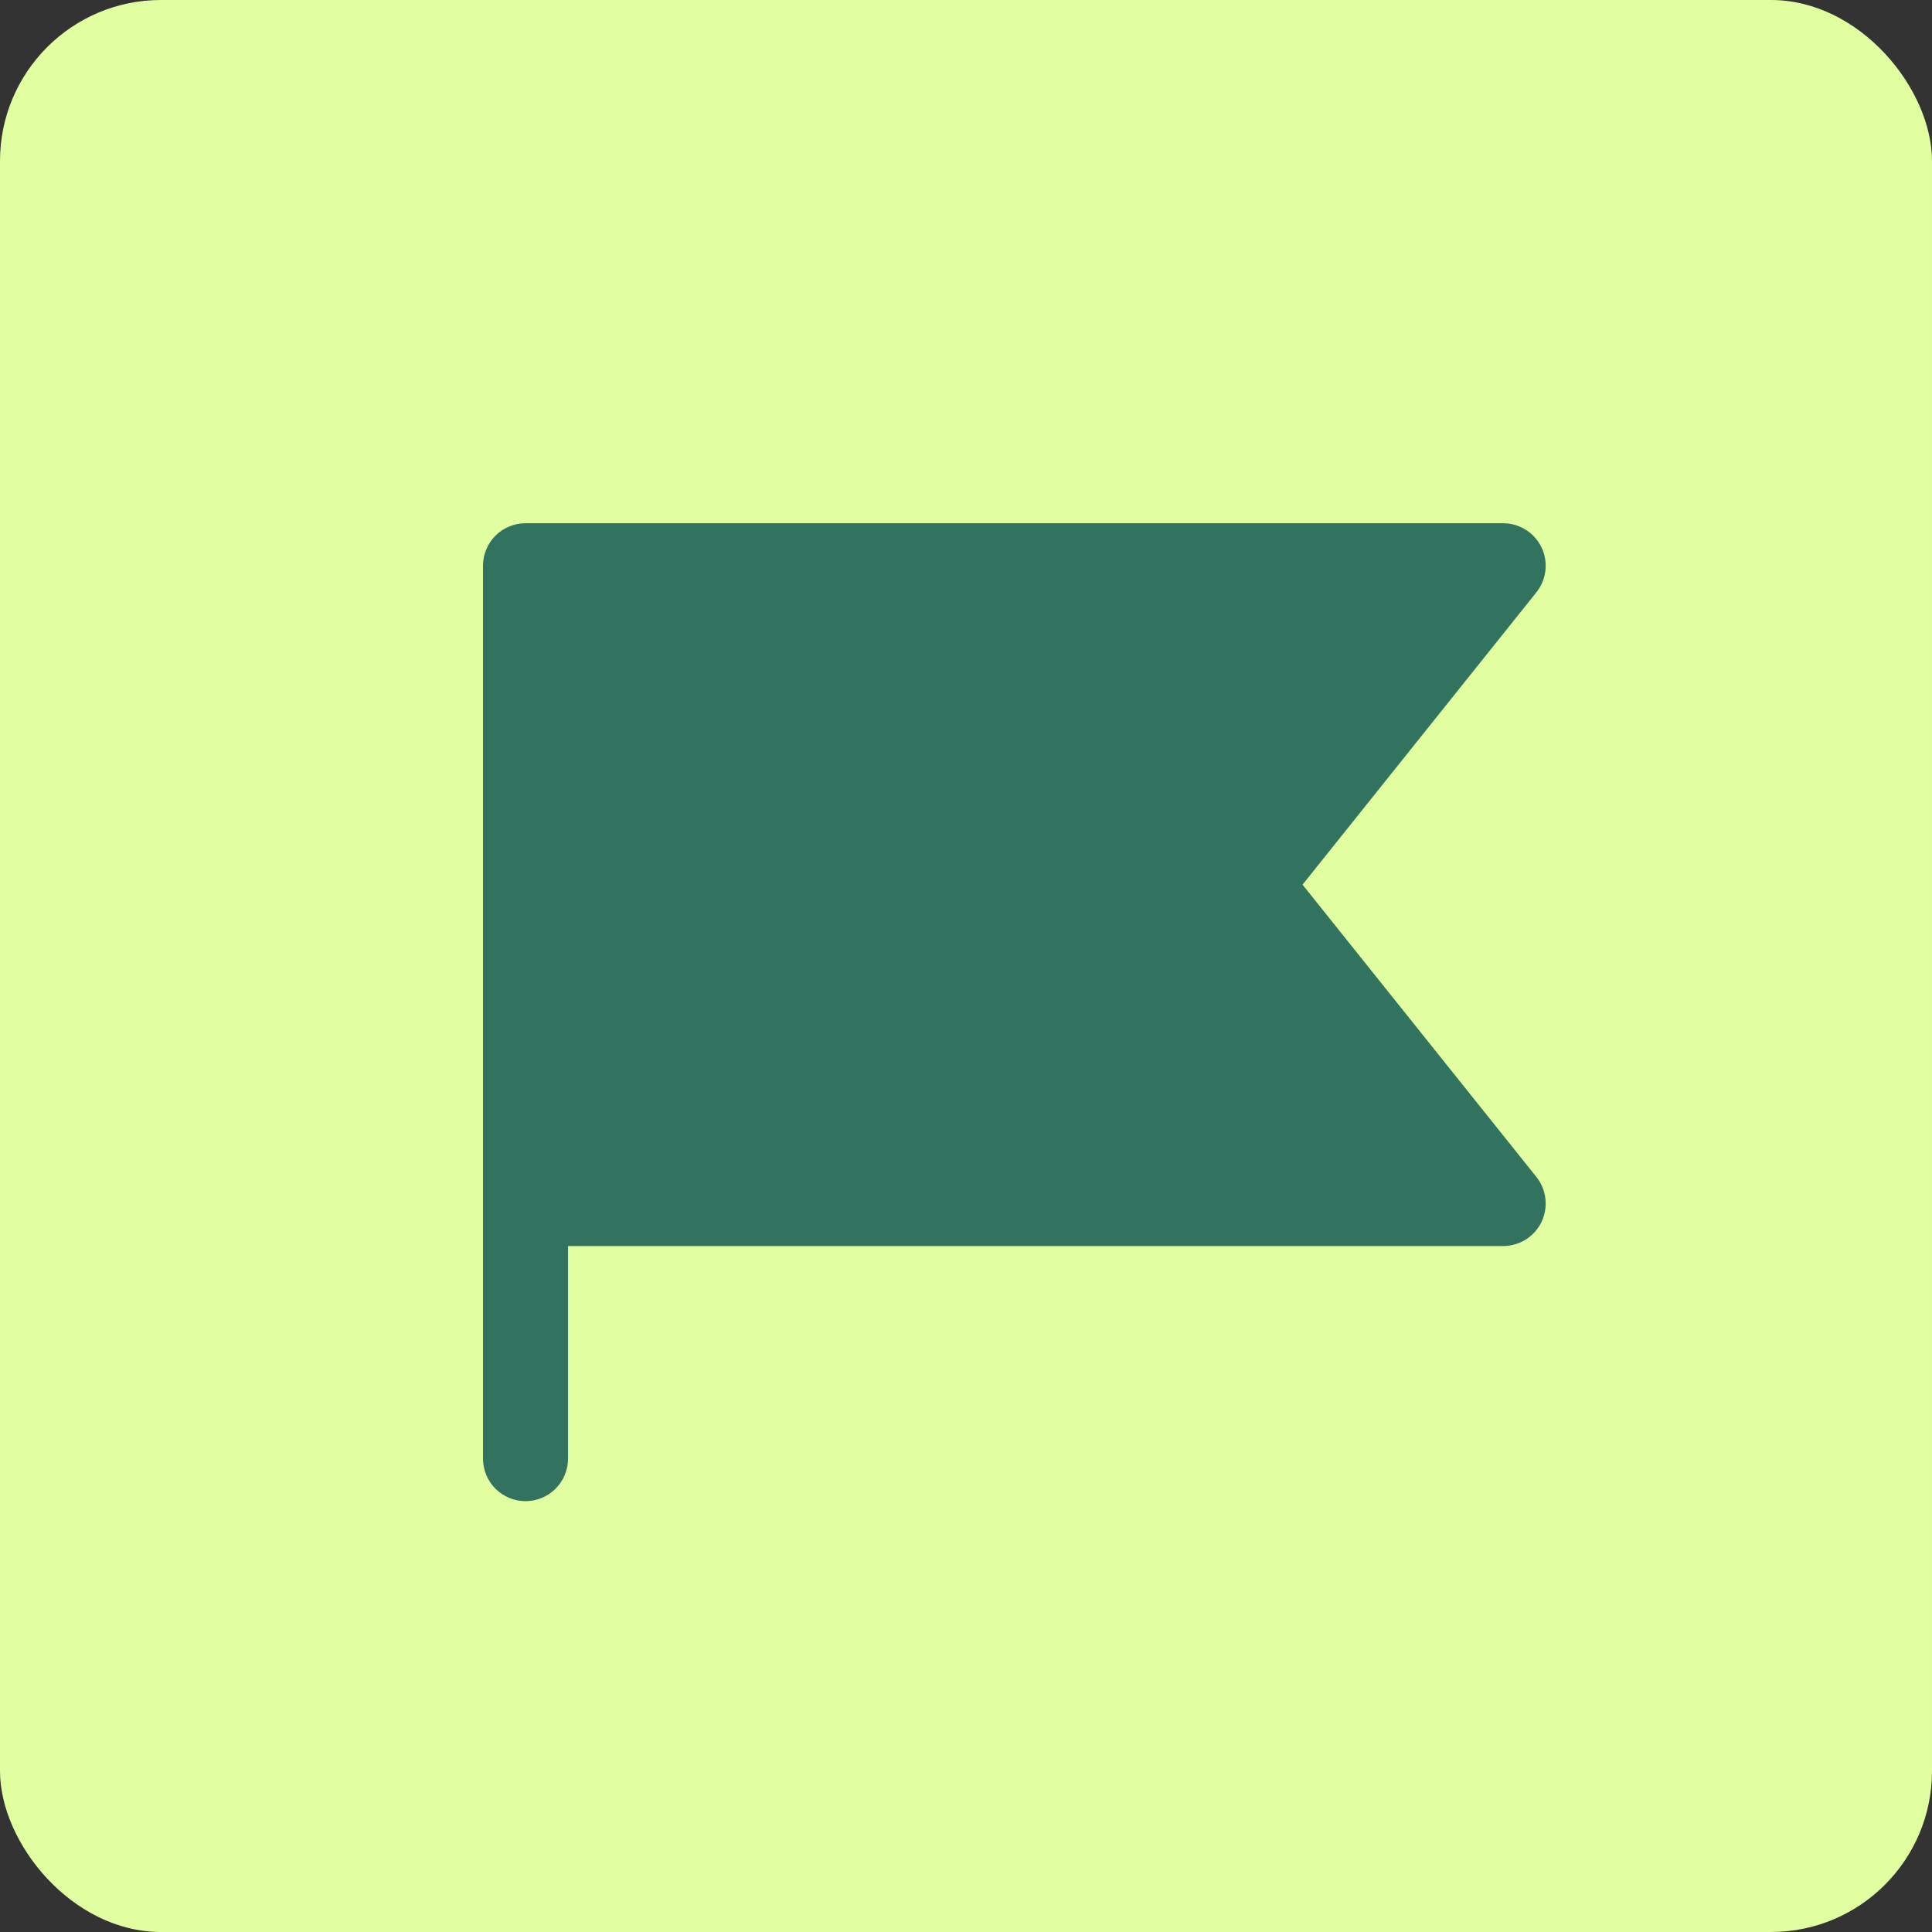 <svg width="48" height="48" viewBox="0 0 48 48" fill="none" xmlns="http://www.w3.org/2000/svg">
<rect x="0" y="0" width="48" height="48" fill="#333333" stroke="none"/>
<rect width="48" height="48" rx="4" fill="#E1FFA0"/>
<path d="M38.171 29.241C38.295 29.396 38.373 29.583 38.395 29.78C38.418 29.977 38.385 30.177 38.3 30.356C38.214 30.535 38.08 30.687 37.912 30.793C37.745 30.899 37.55 30.956 37.352 30.958H14.113V36.239C14.113 36.52 14.001 36.788 13.803 36.986C13.605 37.184 13.336 37.296 13.056 37.296C12.776 37.296 12.508 37.184 12.309 36.986C12.111 36.788 12 36.52 12 36.239V14.056C12 13.776 12.111 13.508 12.309 13.309C12.508 13.111 12.776 13 13.056 13H37.352C37.55 13.001 37.745 13.058 37.912 13.165C38.08 13.271 38.214 13.422 38.3 13.602C38.385 13.781 38.418 13.98 38.395 14.178C38.373 14.375 38.295 14.562 38.171 14.716L32.361 21.979L38.171 29.241Z" fill="#32735F"/>
</svg>
